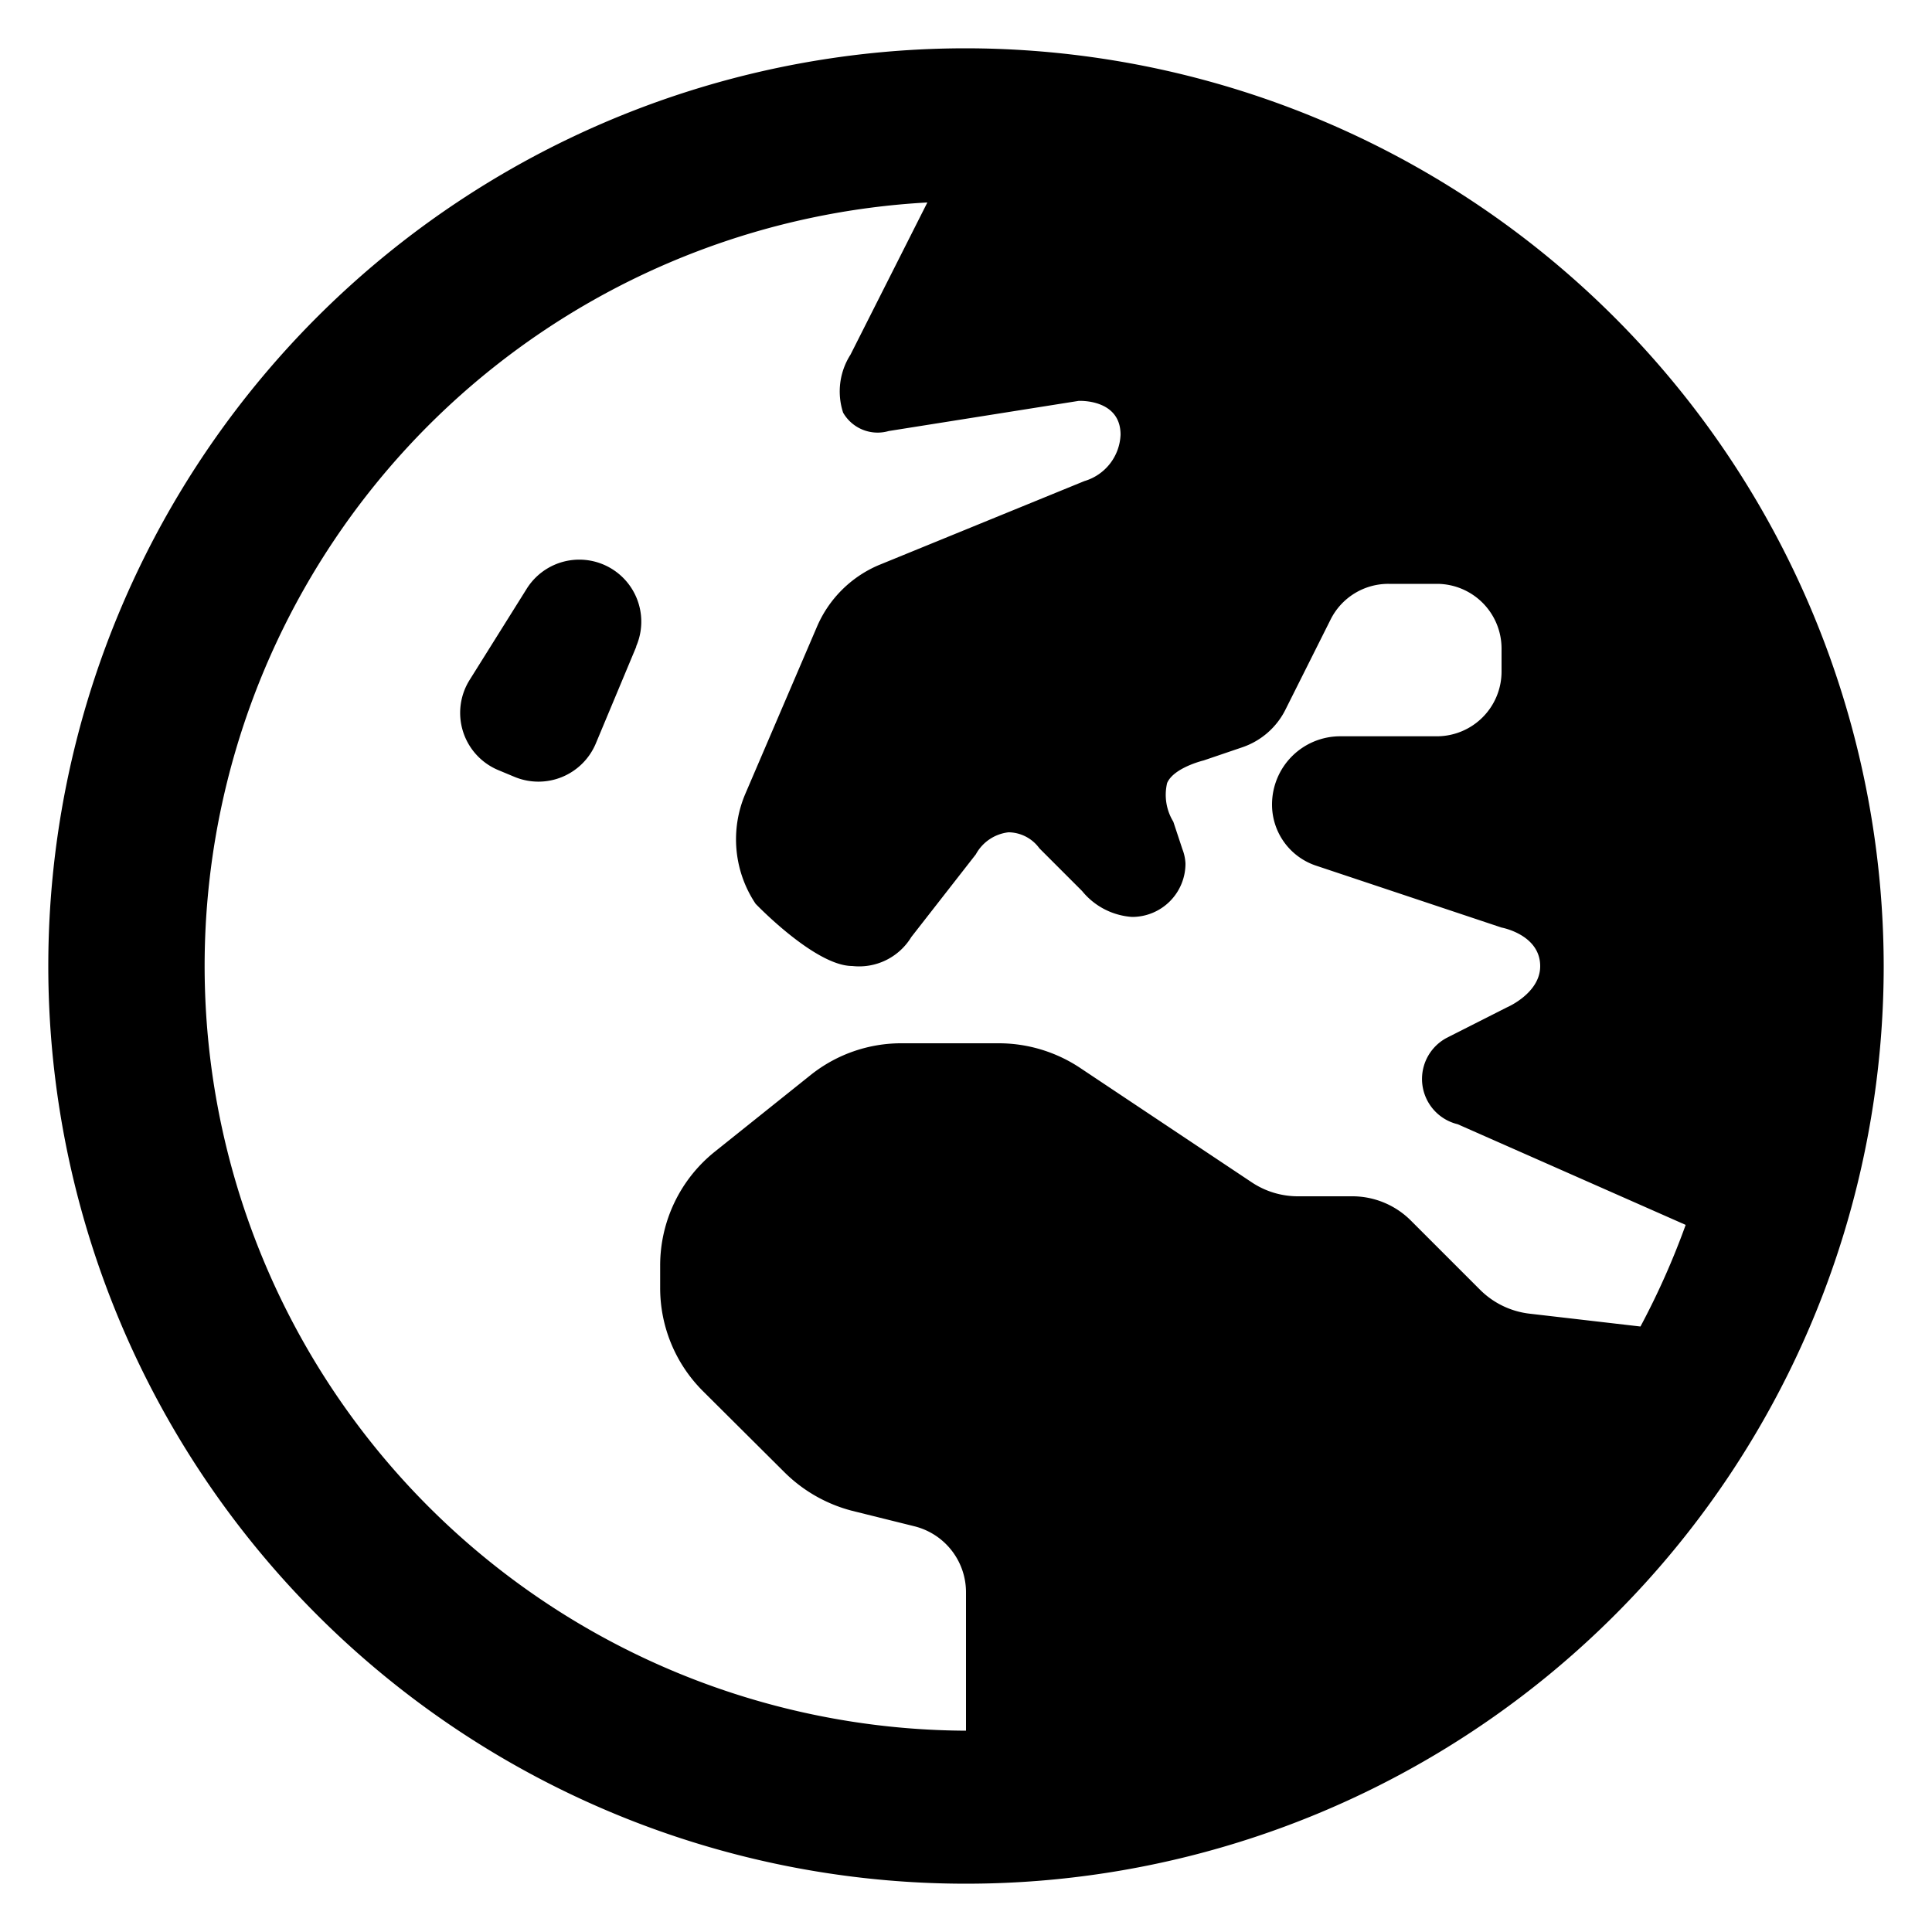 <svg id="Layer_1" data-name="Layer 1" xmlns="http://www.w3.org/2000/svg" viewBox="0 0 100 100"><path d="M32.93,33.48l-2.09,5a3.22,3.22,0,0,1-4.21,1.73l-.84-.35a3.21,3.21,0,0,1-1.48-4.67l2.93-4.68a3.21,3.21,0,0,1,5.69,2.94ZM97.5,50A47.5,47.5,0,1,1,50,2.5,47.56,47.56,0,0,1,97.5,50ZM50,89.58V82.44A3.52,3.52,0,0,0,47.33,79l-3.22-.8a7.7,7.7,0,0,1-3.51-2L36.38,72a7.53,7.53,0,0,1-2.21-5.34V65.51A7.54,7.54,0,0,1,37,59.61l5-4A7.52,7.52,0,0,1,46.71,54h5a7.61,7.61,0,0,1,4.19,1.27l8.88,5.92a4.3,4.3,0,0,0,2.41.73H70A4.29,4.29,0,0,1,73,63.15l3.6,3.6A4.33,4.33,0,0,0,79.21,68l5.7.66a39.91,39.91,0,0,0,2.34-5.26l-11.8-5.21v0a2.41,2.41,0,0,1-.57-4.47v0L78,52.14s1.72-.73,1.72-2.13c0-1.64-2-2-2-2l-9.59-3.2a3.33,3.33,0,0,1-2.29-3.17,3.53,3.53,0,0,1,3.53-3.53h5a3.35,3.35,0,0,0,3.35-3.35V33.56a3.35,3.35,0,0,0-3.35-3.34h-2.5a3.34,3.34,0,0,0-3,1.85l-2.31,4.61a3.9,3.9,0,0,1-2.26,2l-2,.68s-1.55.37-1.89,1.17a2.66,2.66,0,0,0,.32,2l.47,1.42h0a2.34,2.34,0,0,1,.16.75,2.76,2.76,0,0,1-2.77,2.76,3.65,3.65,0,0,1-2.58-1.34l-2.21-2.21a2,2,0,0,0-1.6-.83,2.21,2.21,0,0,0-1.69,1.14L47.17,48.5A3.16,3.16,0,0,1,44.11,50c-1.92,0-5-3.22-5-3.22a6,6,0,0,1-.52-5.72l3.7-8.63a6.06,6.06,0,0,1,3.17-3.17L56.13,24.9A2.61,2.61,0,0,0,58,22.5c0-1.87-2.17-1.75-2.17-1.75L46,22.31a2.06,2.06,0,0,1-2.36-.95,3.53,3.53,0,0,1,.38-3L48,10.48a39.58,39.58,0,0,0,2,79.1Z"/></svg>